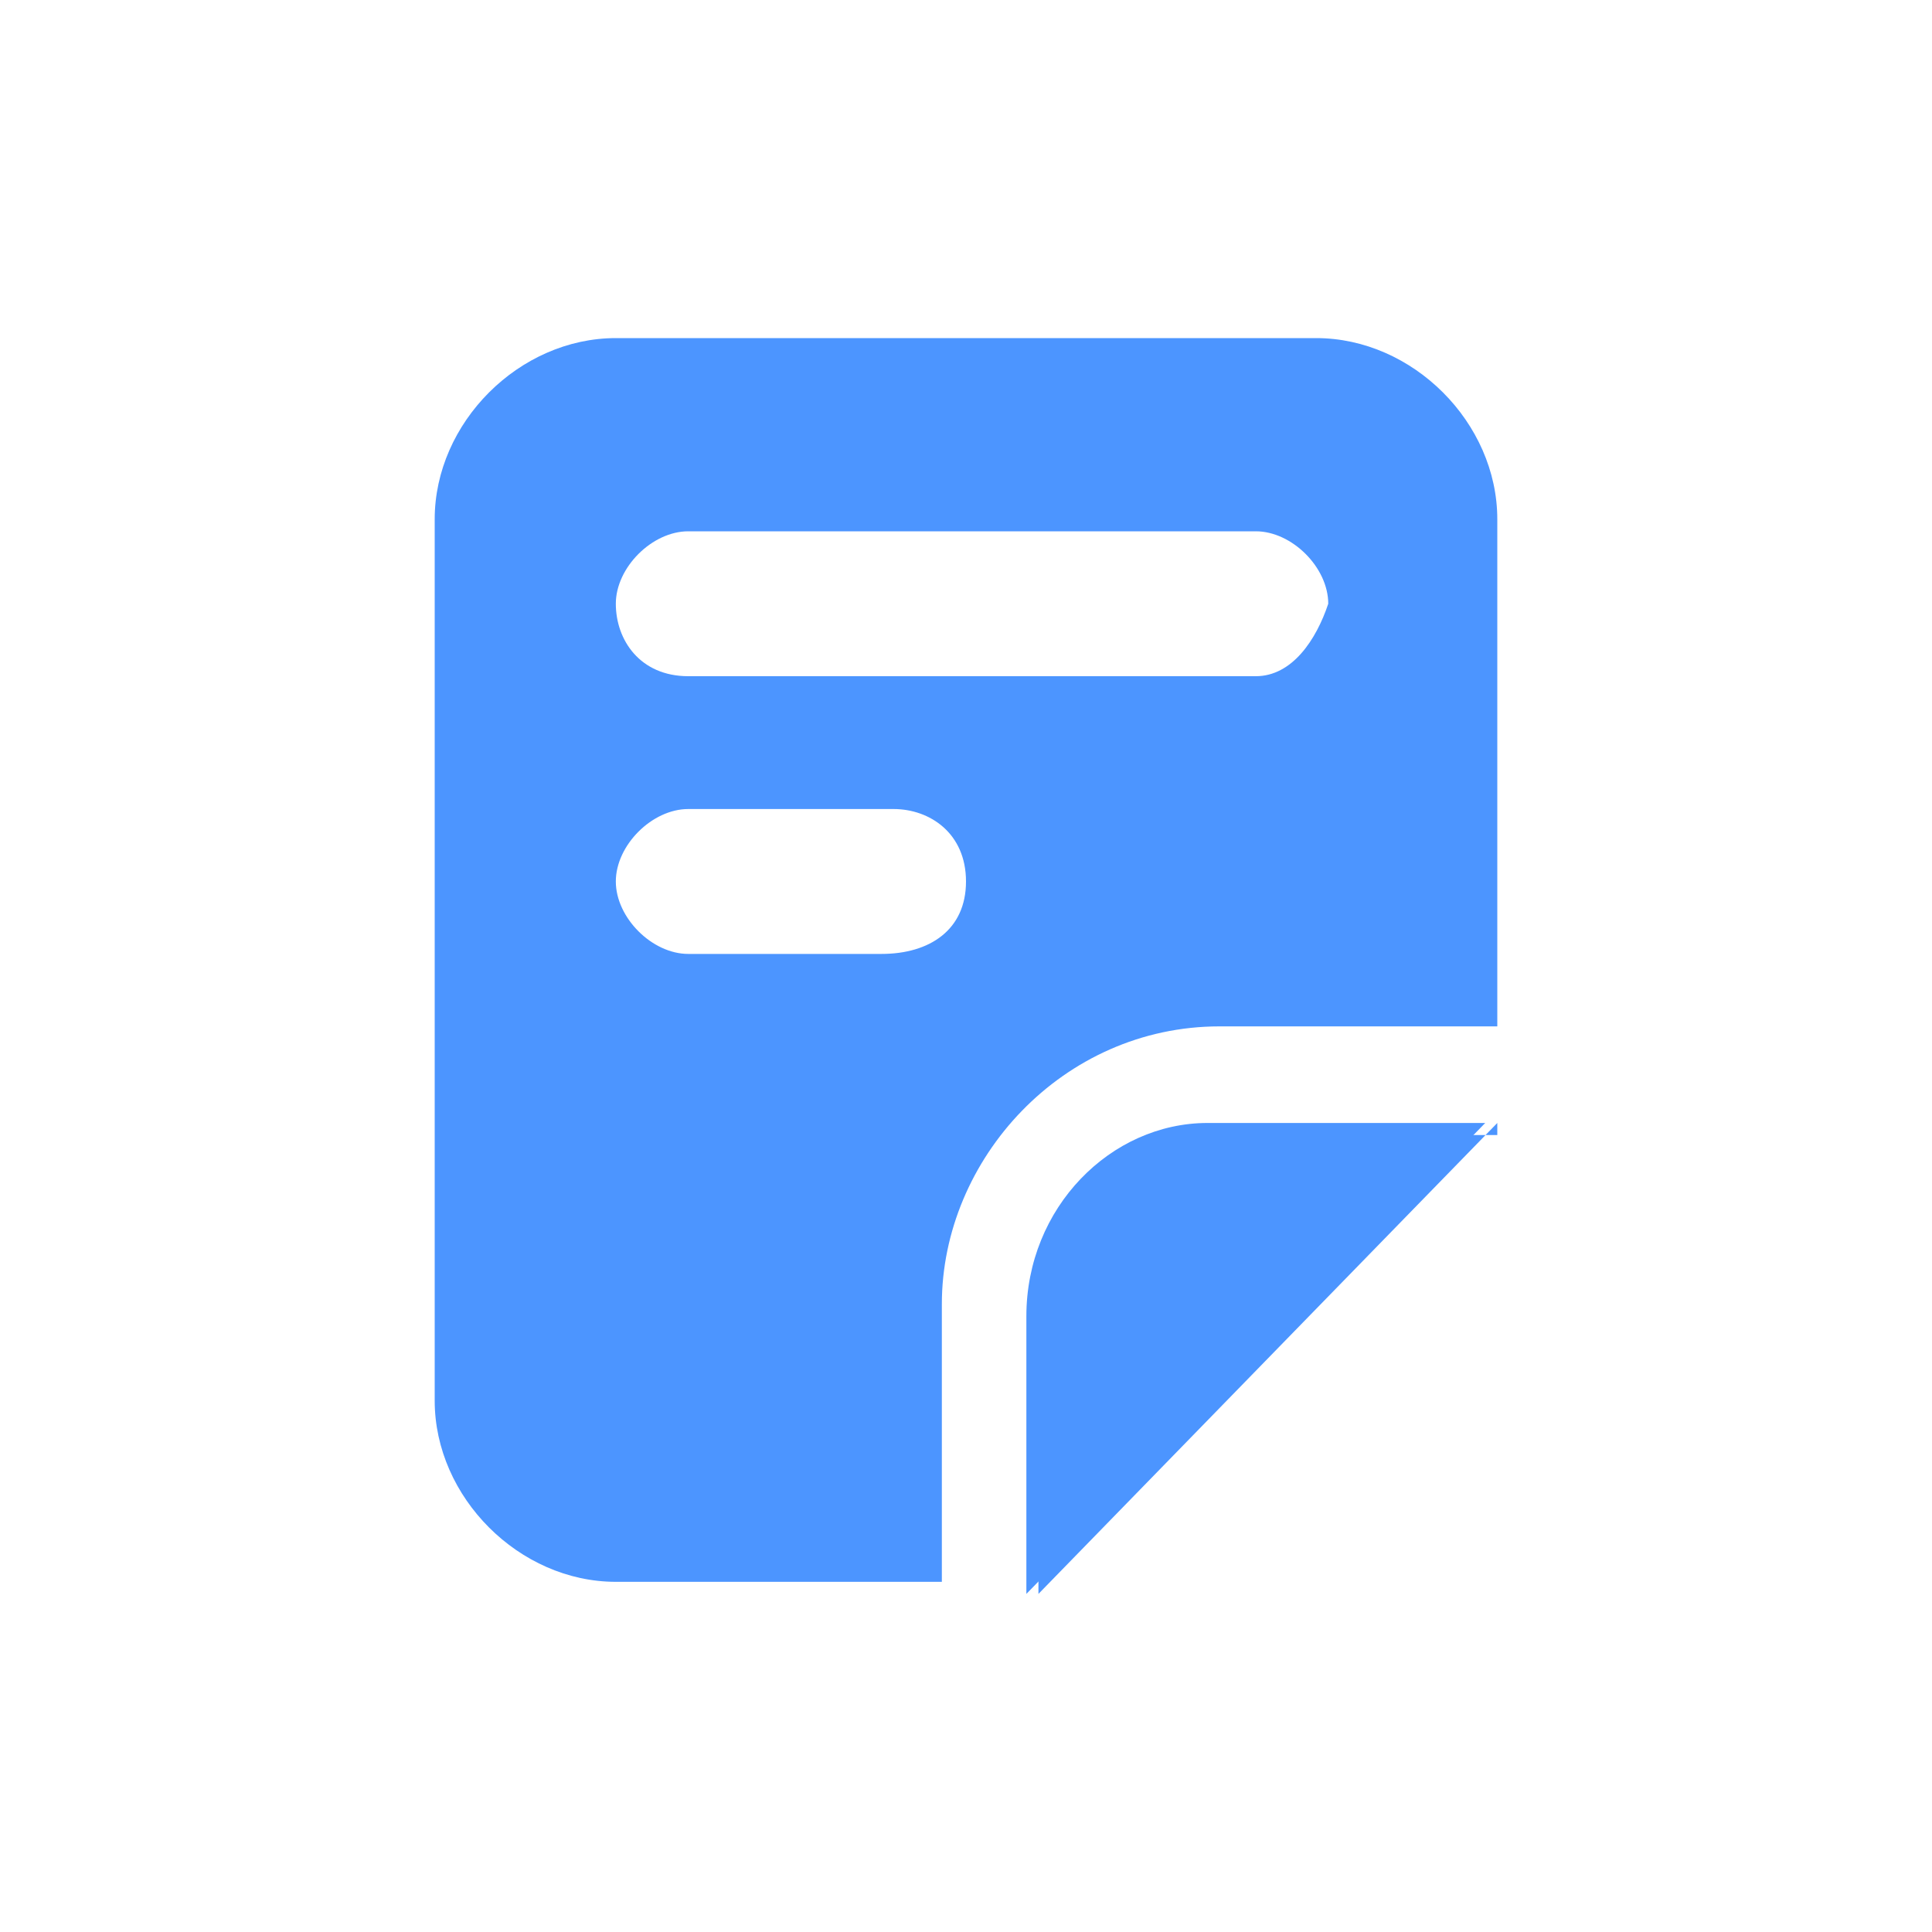 <?xml version="1.0" encoding="utf-8"?>
<!-- Generator: Adobe Illustrator 19.2.1, SVG Export Plug-In . SVG Version: 6.00 Build 0)  -->
<svg version="1.1" id="Layer_1" xmlns="http://www.w3.org/2000/svg" xmlns:xlink="http://www.w3.org/1999/xlink" x="0px" y="0px"
	 width="16px" height="16px" viewBox="0 0 16 16" style="enable-background:new 0 0 16 16;" xml:space="preserve">
<style type="text/css">
	.st0{fill:#4C95FF;}
</style>
<path class="st0" d="M10,9.3h2.3l-3.8,3.9v-2.3C8.5,10,9.2,9.3,10,9.3z"/>
<path class="st0" d="M10.9,2.8H5.1c-0.8,0-1.5,0.7-1.5,1.5v7.3c0,0.8,0.7,1.5,1.5,1.5h2.7v-2.3c0-1.2,1-2.3,2.3-2.3h2.3V4.3
	C12.4,3.5,11.7,2.8,10.9,2.8z M7.3,7.9H5.7c-0.3,0-0.6-0.3-0.6-0.6s0.3-0.6,0.6-0.6h1.7c0.3,0,0.6,0.2,0.6,0.6S7.7,7.9,7.3,7.9z
	 M10.4,5.6H5.7C5.3,5.6,5.1,5.3,5.1,5c0-0.3,0.3-0.6,0.6-0.6h4.7c0.3,0,0.6,0.3,0.6,0.6C10.9,5.3,10.7,5.6,10.4,5.6z"/>
<g>
	<path class="st0" d="M12.4,9.3l-3.8,3.9v-2.3c0-0.8,0.7-1.5,1.5-1.5H12.4z"/>
</g>
</svg>
